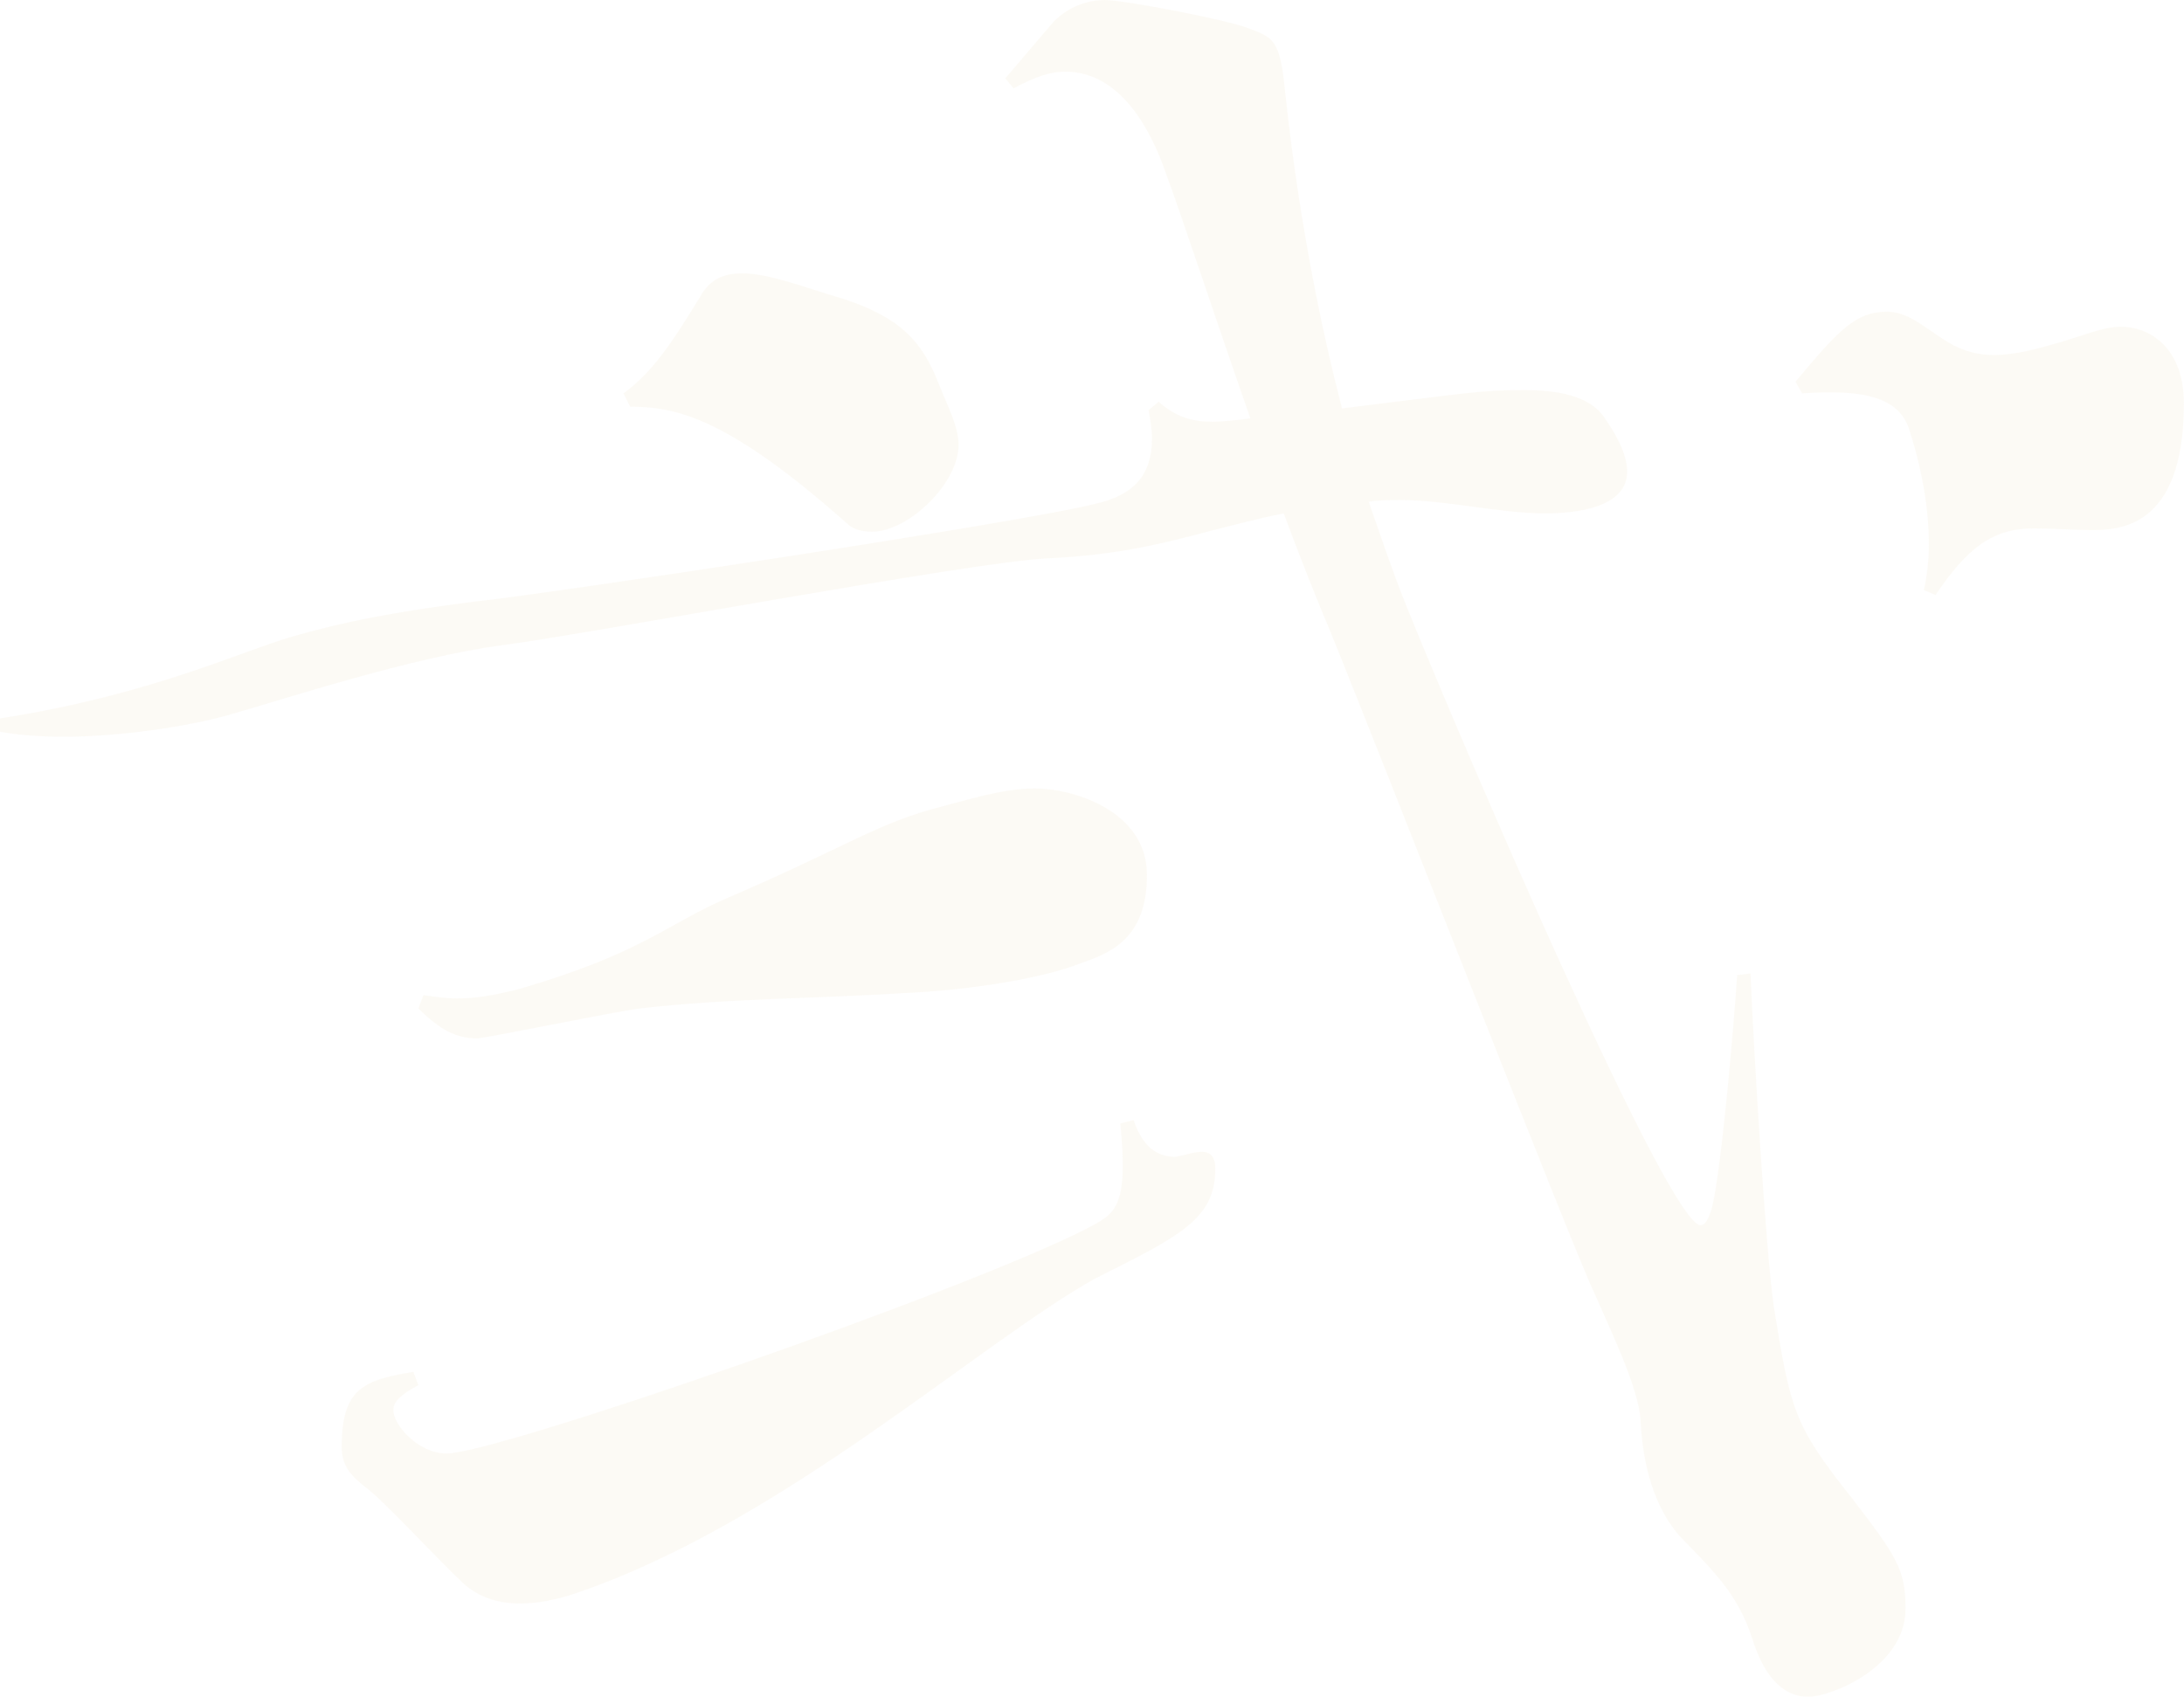 <?xml version="1.0" encoding="UTF-8"?><svg id="_レイヤー_2" xmlns="http://www.w3.org/2000/svg" width="235.79" height="183.23" viewBox="0 0 235.79 183.23"><defs><style>.cls-1{fill:#e5ce9e;}.cls-2{opacity:.1;}</style></defs><g id="_コンテンツ"><g class="cls-2"><path class="cls-1" d="M188.99,105.12c.36,8.46,1.62,29.7,2.52,36,1.8,11.16,2.16,12.78,8.46,20.7,4.68,6.12,5.76,7.56,5.76,11.88,0,6.48-8.28,9.54-10.44,9.54-3.24,0-5.04-2.88-6.12-6.3-1.62-5.04-4.5-7.56-7.92-11.16-3.24-3.78-3.96-9-4.14-12.42-.18-3.42-3.24-9.72-5.04-13.86-1.98-3.96-23.22-58.5-28.44-71.28-1.44-3.42-3.24-7.92-5.04-12.78-2.7,.54-5.4,1.26-7.56,1.8-5.4,1.44-10.26,2.7-18,3.06-7.92,.36-49.14,8.1-58.68,9.36-9.72,1.26-23.4,5.76-29.7,7.56-4.5,1.26-11.7,2.34-17.82,2.34-2.52,0-4.86-.18-6.84-.54v-1.44c16.2-2.52,25.92-7.2,31.5-8.82s11.16-2.7,19.62-3.78c8.46-.9,59.76-8.64,67.32-10.62,3.78-.9,5.94-2.88,5.94-7.02,0-.9-.18-1.98-.36-3.06l1.08-.9c1.8,1.62,3.6,2.16,5.76,2.16,1.26,0,2.7-.18,4.14-.36-3.78-10.8-7.38-21.78-9.18-26.64-1.44-4.14-4.68-10.8-10.8-10.8-1.62,0-3.24,.54-5.58,1.8l-.9-1.08,5.22-6.12c1.62-1.62,3.6-2.34,5.58-2.34s13.32,2.16,15.48,3.06c2.34,.9,3.24,1.08,3.78,5.4,.36,3.24,1.8,18.36,6.3,35.64,13.32-1.62,14.76-1.98,19.62-1.98,3.42,0,7.02,.54,8.64,2.88,1.26,1.8,2.52,3.96,2.52,5.94,0,3.78-5.22,4.5-8.82,4.5-5.04,0-10.62-1.44-15.66-1.44-1.08,0-2.34,0-3.42,.18,1.26,3.6,2.52,7.38,3.96,10.98,6.3,15.66,28.44,67.14,31.86,67.14,.54,0,.9-.72,1.26-1.98,1.08-4.68,2.34-19.8,2.7-25.02l1.44-.18Zm-66.6,15.84c1.08,3.24,2.88,3.96,4.5,3.96,1.08-.18,1.98-.54,2.88-.54s1.44,.54,1.44,1.8c0,5.4-3.6,7.2-12.96,11.88-12.6,7.02-33.84,26.46-56.16,34.02-2.16,.72-4.14,1.08-5.94,1.08-2.52,0-4.5-.72-6.12-2.16-2.88-2.7-8.64-9-10.62-10.44-1.62-1.26-2.52-2.34-2.52-4.32,0-6.3,2.34-7.2,7.74-8.1l.54,1.44c-1.98,1.08-2.7,1.8-2.7,2.7,0,1.62,2.7,4.68,5.76,4.68,5.4,0,55.8-17.46,69.12-24.3,3.06-1.62,4.5-2.16,3.6-11.34l1.44-.36Zm-76.68-13.5c1.26,.18,2.52,.36,3.6,.36,2.16,0,3.96-.36,6.3-.9,13.86-3.96,16.38-7.2,23.22-10.08,11.7-5.04,15.3-7.56,21.42-9.36,4.14-1.08,7.92-2.34,11.52-2.34,3.96,0,12.06,2.34,12.06,9.36s-4.14,8.46-7.2,9.54c-3.6,1.44-11.16,2.88-19.62,3.24-8.64,.54-18.54,.54-27.9,1.62-2.88,.36-16.74,3.24-17.64,3.24-2.16,0-3.96-.9-6.3-3.24l.54-1.44Zm21.6-64.98c3.24-2.34,5.4-5.76,8.28-10.44,1.08-1.98,2.7-2.52,4.5-2.52,3.06,0,7.02,1.62,10.8,2.7,6.12,1.98,8.64,4.5,10.44,9.18,1.08,2.7,2.16,4.68,2.16,6.66,0,4.14-5.4,9.36-9.36,9.36-1.26,0-2.16-.36-2.7-.9-12.78-11.34-18.36-12.6-23.4-12.6l-.72-1.44Zm126.53-1.26c4.68-5.58,6.48-7.56,9.9-7.56,2.34,0,4.14,1.8,6.48,3.24,1.8,1.08,3.42,1.44,5.04,1.44,2.34,0,4.86-.72,7.38-1.44,2.88-.9,4.68-1.62,6.3-1.62,3.24,0,6.84,2.34,6.84,8.28,0,13.68-7.2,13.68-10.08,13.68-1.8,0-3.96-.18-6.12-.18-4.5,0-7.2,2.16-10.62,7.2l-1.26-.54c.36-1.62,.54-3.24,.54-5.04,0-4.86-1.26-9.72-2.16-12.42-1.26-3.78-5.94-4.14-11.52-3.78l-.72-1.26Z"/></g></g></svg>
